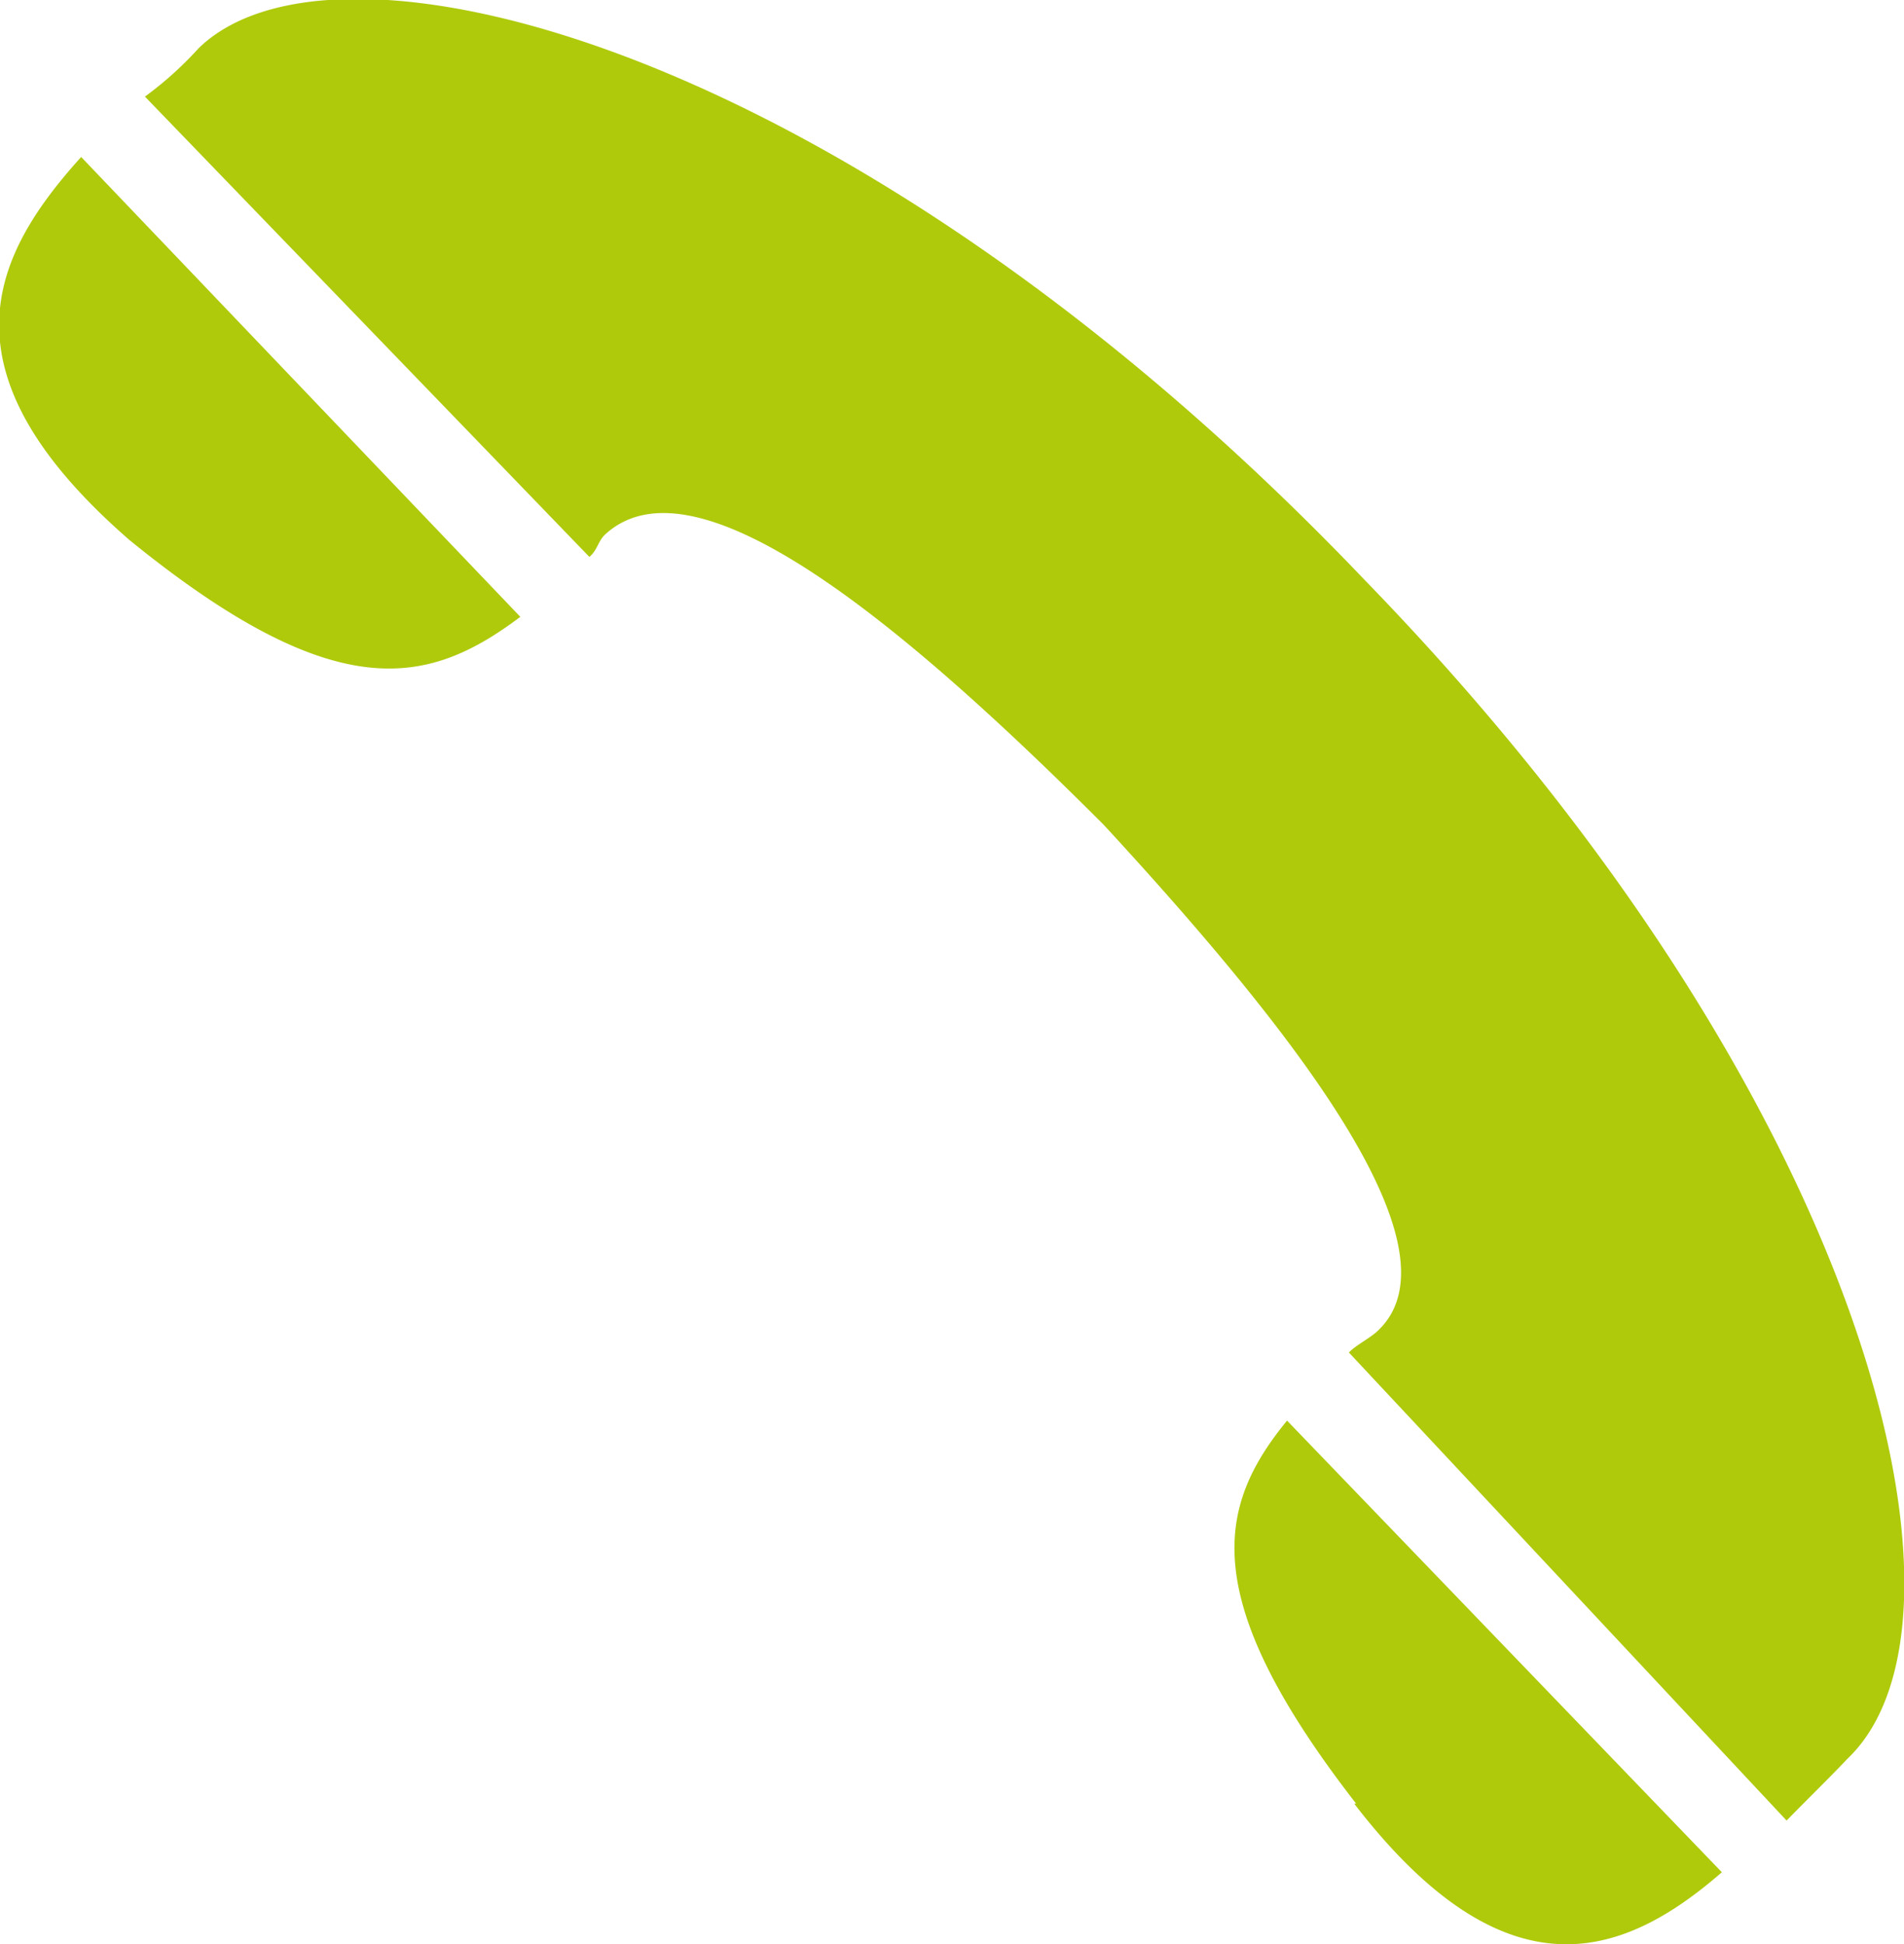 <svg xmlns="http://www.w3.org/2000/svg" viewBox="0 0 39.41 40.25"><defs><style>.cls-1{fill:#afca0b;}</style></defs><title>Element 3</title><g id="Ebene_2" data-name="Ebene 2"><g id="Ebene_1-2" data-name="Ebene 1"><path class="cls-1" d="M28.07,37.34c-3.33-4.29-2.86-6.18-1.43-7.93l9,9.35c-2,1.74-4.44,2.7-7.61-1.42M27.92,28c.15-.16.47-.31.63-.48,1.75-1.74-1.91-6.33-5.71-10.45-4-4-8.41-7.77-10.32-6-.15.15-.15.31-.32.46L3,2A7.36,7.36,0,0,0,4.11,1C7-1.82,17.75,1,28.24,12c10.47,10.78,13,21.56,10,24.41-.31.33-.79.8-1.26,1.28ZM10.77,12.77c-1.89,1.42-3.8,1.9-8.09-1.59-4-3.48-2.86-5.87-1-7.93Z"/></g></g></svg>